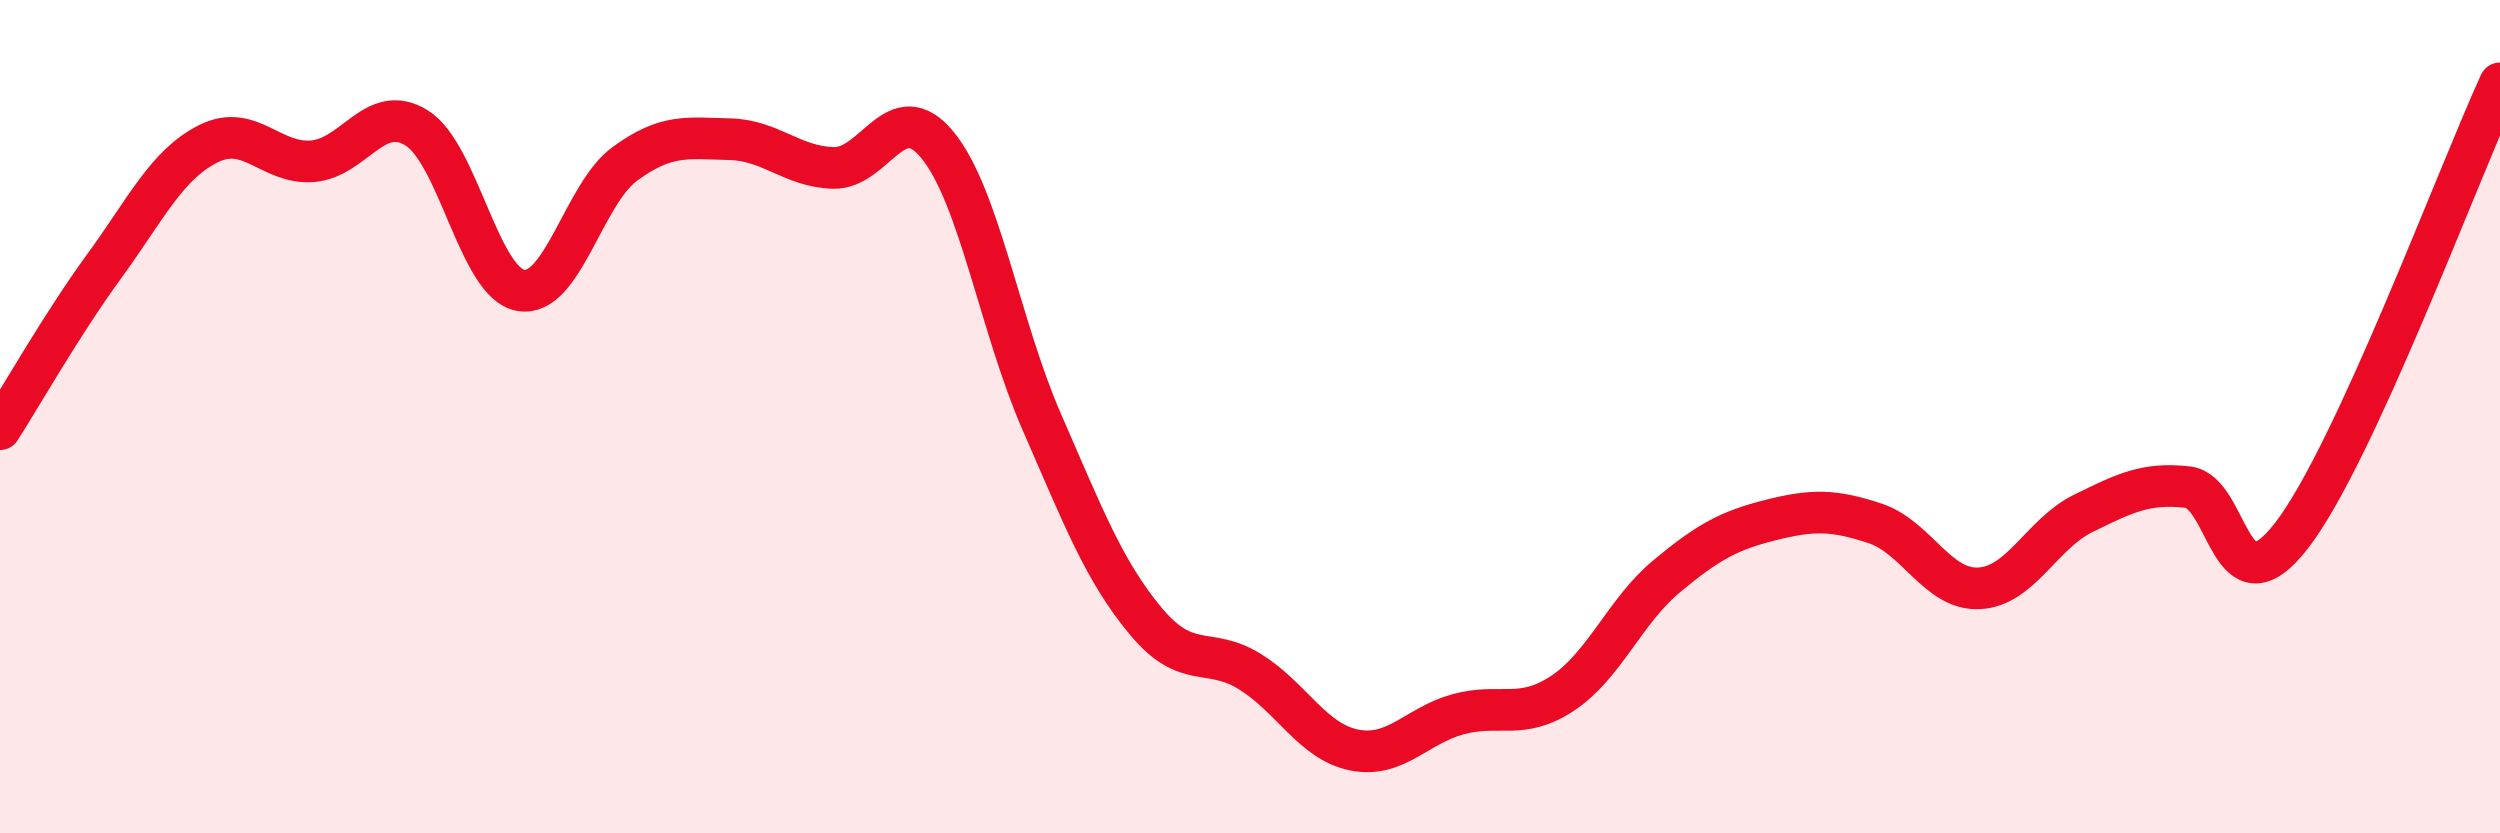 
    <svg width="60" height="20" viewBox="0 0 60 20" xmlns="http://www.w3.org/2000/svg">
      <path
        d="M 0,10.3 C 0.5,9.52 1.5,7.76 2.5,6.39 C 3.5,5.02 4,3.95 5,3.45 C 6,2.95 6.5,3.95 7.5,3.87 C 8.5,3.79 9,2.45 10,3.07 C 11,3.69 11.5,6.8 12.5,6.97 C 13.5,7.14 14,4.66 15,3.93 C 16,3.2 16.5,3.32 17.5,3.34 C 18.5,3.36 19,4 20,4.03 C 21,4.06 21.5,2.26 22.5,3.48 C 23.5,4.7 24,7.83 25,10.12 C 26,12.41 26.5,13.71 27.5,14.91 C 28.5,16.11 29,15.5 30,16.12 C 31,16.74 31.5,17.8 32.5,18 C 33.5,18.2 34,17.41 35,17.14 C 36,16.87 36.5,17.3 37.5,16.64 C 38.5,15.98 39,14.66 40,13.83 C 41,13 41.5,12.73 42.5,12.48 C 43.5,12.23 44,12.23 45,12.56 C 46,12.89 46.5,14.17 47.5,14.12 C 48.5,14.07 49,12.81 50,12.32 C 51,11.83 51.5,11.58 52.5,11.69 C 53.5,11.8 53.5,14.79 55,12.85 C 56.5,10.91 59,4.17 60,2L60 20L0 20Z"
        fill="#EB0A25"
        opacity="0.1"
        stroke-linecap="round"
        stroke-linejoin="round"
      />
      <path
        d="M 0,10.3 C 0.5,9.52 1.5,7.76 2.5,6.39 C 3.5,5.02 4,3.95 5,3.45 C 6,2.95 6.5,3.95 7.5,3.87 C 8.5,3.79 9,2.45 10,3.07 C 11,3.69 11.5,6.8 12.5,6.97 C 13.5,7.14 14,4.66 15,3.93 C 16,3.2 16.5,3.32 17.5,3.34 C 18.5,3.36 19,4 20,4.03 C 21,4.06 21.5,2.26 22.5,3.48 C 23.5,4.7 24,7.83 25,10.12 C 26,12.41 26.5,13.71 27.5,14.91 C 28.5,16.11 29,15.5 30,16.12 C 31,16.74 31.5,17.8 32.5,18 C 33.5,18.2 34,17.41 35,17.14 C 36,16.87 36.5,17.3 37.5,16.64 C 38.5,15.98 39,14.66 40,13.83 C 41,13 41.5,12.73 42.5,12.48 C 43.5,12.23 44,12.23 45,12.56 C 46,12.89 46.5,14.17 47.5,14.12 C 48.5,14.07 49,12.81 50,12.32 C 51,11.83 51.5,11.58 52.5,11.69 C 53.5,11.8 53.5,14.79 55,12.85 C 56.5,10.91 59,4.17 60,2"
        stroke="#EB0A25"
        stroke-width="1"
        fill="none"
        stroke-linecap="round"
        stroke-linejoin="round"
      />
    </svg>
  